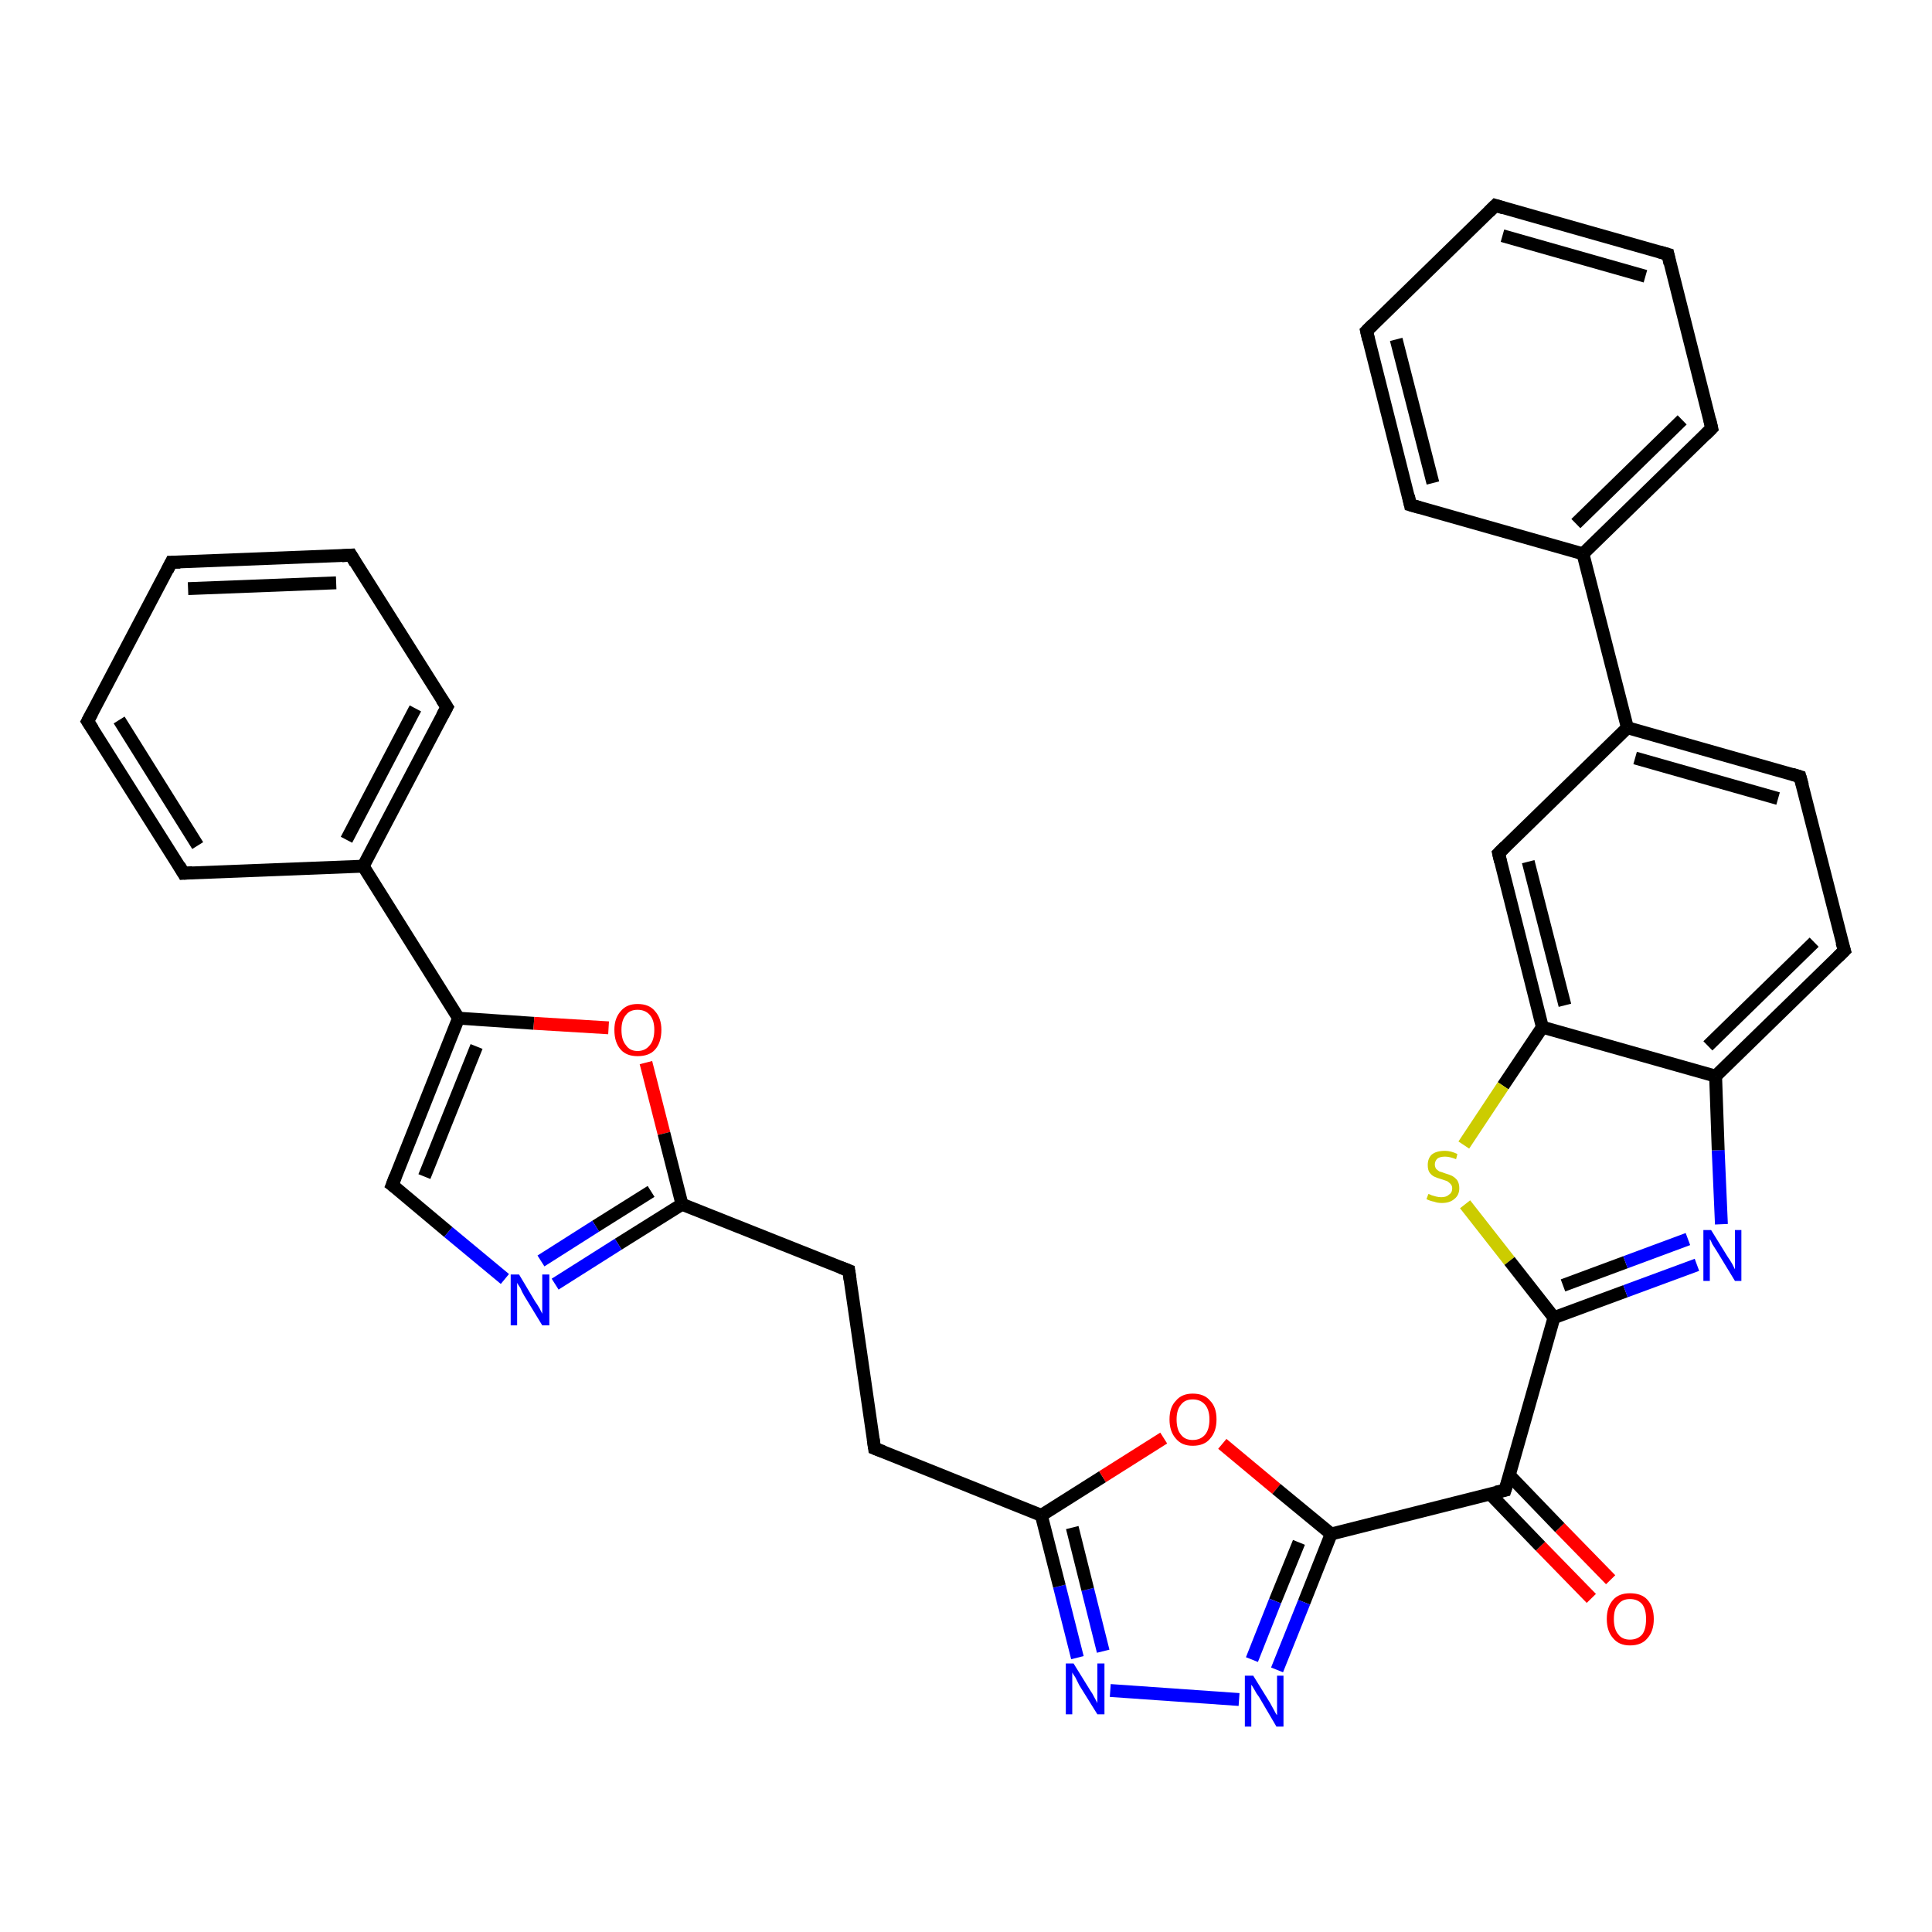 <?xml version='1.0' encoding='iso-8859-1'?>
<svg version='1.1' baseProfile='full'
              xmlns='http://www.w3.org/2000/svg'
                      xmlns:rdkit='http://www.rdkit.org/xml'
                      xmlns:xlink='http://www.w3.org/1999/xlink'
                  xml:space='preserve'
width='300px' height='300px' viewBox='0 0 300 300'>
<!-- END OF HEADER -->
<rect style='opacity:1.0;fill:#FFFFFF;stroke:none' width='300.0' height='300.0' x='0.0' y='0.0'> </rect>
<path class='bond-0 atom-0 atom-1' d='M 247.1,248.2 L 239.2,240.1' style='fill:none;fill-rule:evenodd;stroke:#FF0000;stroke-width:2.0px;stroke-linecap:butt;stroke-linejoin:miter;stroke-opacity:1' />
<path class='bond-0 atom-0 atom-1' d='M 239.2,240.1 L 231.4,232.0' style='fill:none;fill-rule:evenodd;stroke:#000000;stroke-width:2.0px;stroke-linecap:butt;stroke-linejoin:miter;stroke-opacity:1' />
<path class='bond-0 atom-0 atom-1' d='M 250.1,245.3 L 242.2,237.2' style='fill:none;fill-rule:evenodd;stroke:#FF0000;stroke-width:2.0px;stroke-linecap:butt;stroke-linejoin:miter;stroke-opacity:1' />
<path class='bond-0 atom-0 atom-1' d='M 242.2,237.2 L 234.4,229.1' style='fill:none;fill-rule:evenodd;stroke:#000000;stroke-width:2.0px;stroke-linecap:butt;stroke-linejoin:miter;stroke-opacity:1' />
<path class='bond-1 atom-1 atom-2' d='M 233.7,231.4 L 206.7,238.2' style='fill:none;fill-rule:evenodd;stroke:#000000;stroke-width:2.0px;stroke-linecap:butt;stroke-linejoin:miter;stroke-opacity:1' />
<path class='bond-2 atom-2 atom-3' d='M 206.7,238.2 L 202.5,248.8' style='fill:none;fill-rule:evenodd;stroke:#000000;stroke-width:2.0px;stroke-linecap:butt;stroke-linejoin:miter;stroke-opacity:1' />
<path class='bond-2 atom-2 atom-3' d='M 202.5,248.8 L 198.3,259.3' style='fill:none;fill-rule:evenodd;stroke:#0000FF;stroke-width:2.0px;stroke-linecap:butt;stroke-linejoin:miter;stroke-opacity:1' />
<path class='bond-2 atom-2 atom-3' d='M 201.7,239.5 L 198.0,248.6' style='fill:none;fill-rule:evenodd;stroke:#000000;stroke-width:2.0px;stroke-linecap:butt;stroke-linejoin:miter;stroke-opacity:1' />
<path class='bond-2 atom-2 atom-3' d='M 198.0,248.6 L 194.4,257.7' style='fill:none;fill-rule:evenodd;stroke:#0000FF;stroke-width:2.0px;stroke-linecap:butt;stroke-linejoin:miter;stroke-opacity:1' />
<path class='bond-3 atom-3 atom-4' d='M 192.4,263.9 L 172.4,262.5' style='fill:none;fill-rule:evenodd;stroke:#0000FF;stroke-width:2.0px;stroke-linecap:butt;stroke-linejoin:miter;stroke-opacity:1' />
<path class='bond-4 atom-4 atom-5' d='M 167.3,257.4 L 164.5,246.3' style='fill:none;fill-rule:evenodd;stroke:#0000FF;stroke-width:2.0px;stroke-linecap:butt;stroke-linejoin:miter;stroke-opacity:1' />
<path class='bond-4 atom-4 atom-5' d='M 164.5,246.3 L 161.7,235.3' style='fill:none;fill-rule:evenodd;stroke:#000000;stroke-width:2.0px;stroke-linecap:butt;stroke-linejoin:miter;stroke-opacity:1' />
<path class='bond-4 atom-4 atom-5' d='M 171.3,256.4 L 168.9,246.8' style='fill:none;fill-rule:evenodd;stroke:#0000FF;stroke-width:2.0px;stroke-linecap:butt;stroke-linejoin:miter;stroke-opacity:1' />
<path class='bond-4 atom-4 atom-5' d='M 168.9,246.8 L 166.5,237.2' style='fill:none;fill-rule:evenodd;stroke:#000000;stroke-width:2.0px;stroke-linecap:butt;stroke-linejoin:miter;stroke-opacity:1' />
<path class='bond-5 atom-5 atom-6' d='M 161.7,235.3 L 135.8,224.9' style='fill:none;fill-rule:evenodd;stroke:#000000;stroke-width:2.0px;stroke-linecap:butt;stroke-linejoin:miter;stroke-opacity:1' />
<path class='bond-6 atom-6 atom-7' d='M 135.8,224.9 L 131.8,197.3' style='fill:none;fill-rule:evenodd;stroke:#000000;stroke-width:2.0px;stroke-linecap:butt;stroke-linejoin:miter;stroke-opacity:1' />
<path class='bond-7 atom-7 atom-8' d='M 131.8,197.3 L 105.9,187.0' style='fill:none;fill-rule:evenodd;stroke:#000000;stroke-width:2.0px;stroke-linecap:butt;stroke-linejoin:miter;stroke-opacity:1' />
<path class='bond-8 atom-8 atom-9' d='M 105.9,187.0 L 96.0,193.2' style='fill:none;fill-rule:evenodd;stroke:#000000;stroke-width:2.0px;stroke-linecap:butt;stroke-linejoin:miter;stroke-opacity:1' />
<path class='bond-8 atom-8 atom-9' d='M 96.0,193.2 L 86.2,199.4' style='fill:none;fill-rule:evenodd;stroke:#0000FF;stroke-width:2.0px;stroke-linecap:butt;stroke-linejoin:miter;stroke-opacity:1' />
<path class='bond-8 atom-8 atom-9' d='M 101.1,185.0 L 92.5,190.4' style='fill:none;fill-rule:evenodd;stroke:#000000;stroke-width:2.0px;stroke-linecap:butt;stroke-linejoin:miter;stroke-opacity:1' />
<path class='bond-8 atom-8 atom-9' d='M 92.5,190.4 L 84.0,195.8' style='fill:none;fill-rule:evenodd;stroke:#0000FF;stroke-width:2.0px;stroke-linecap:butt;stroke-linejoin:miter;stroke-opacity:1' />
<path class='bond-9 atom-9 atom-10' d='M 78.4,198.6 L 69.6,191.3' style='fill:none;fill-rule:evenodd;stroke:#0000FF;stroke-width:2.0px;stroke-linecap:butt;stroke-linejoin:miter;stroke-opacity:1' />
<path class='bond-9 atom-9 atom-10' d='M 69.6,191.3 L 60.9,184.0' style='fill:none;fill-rule:evenodd;stroke:#000000;stroke-width:2.0px;stroke-linecap:butt;stroke-linejoin:miter;stroke-opacity:1' />
<path class='bond-10 atom-10 atom-11' d='M 60.9,184.0 L 71.2,158.1' style='fill:none;fill-rule:evenodd;stroke:#000000;stroke-width:2.0px;stroke-linecap:butt;stroke-linejoin:miter;stroke-opacity:1' />
<path class='bond-10 atom-10 atom-11' d='M 65.9,182.7 L 74.0,162.5' style='fill:none;fill-rule:evenodd;stroke:#000000;stroke-width:2.0px;stroke-linecap:butt;stroke-linejoin:miter;stroke-opacity:1' />
<path class='bond-11 atom-11 atom-12' d='M 71.2,158.1 L 82.9,158.9' style='fill:none;fill-rule:evenodd;stroke:#000000;stroke-width:2.0px;stroke-linecap:butt;stroke-linejoin:miter;stroke-opacity:1' />
<path class='bond-11 atom-11 atom-12' d='M 82.9,158.9 L 94.5,159.6' style='fill:none;fill-rule:evenodd;stroke:#FF0000;stroke-width:2.0px;stroke-linecap:butt;stroke-linejoin:miter;stroke-opacity:1' />
<path class='bond-12 atom-11 atom-13' d='M 71.2,158.1 L 56.4,134.5' style='fill:none;fill-rule:evenodd;stroke:#000000;stroke-width:2.0px;stroke-linecap:butt;stroke-linejoin:miter;stroke-opacity:1' />
<path class='bond-13 atom-13 atom-14' d='M 56.4,134.5 L 69.4,109.8' style='fill:none;fill-rule:evenodd;stroke:#000000;stroke-width:2.0px;stroke-linecap:butt;stroke-linejoin:miter;stroke-opacity:1' />
<path class='bond-13 atom-13 atom-14' d='M 53.8,130.4 L 64.5,110.0' style='fill:none;fill-rule:evenodd;stroke:#000000;stroke-width:2.0px;stroke-linecap:butt;stroke-linejoin:miter;stroke-opacity:1' />
<path class='bond-14 atom-14 atom-15' d='M 69.4,109.8 L 54.5,86.2' style='fill:none;fill-rule:evenodd;stroke:#000000;stroke-width:2.0px;stroke-linecap:butt;stroke-linejoin:miter;stroke-opacity:1' />
<path class='bond-15 atom-15 atom-16' d='M 54.5,86.2 L 26.6,87.3' style='fill:none;fill-rule:evenodd;stroke:#000000;stroke-width:2.0px;stroke-linecap:butt;stroke-linejoin:miter;stroke-opacity:1' />
<path class='bond-15 atom-15 atom-16' d='M 52.2,90.5 L 29.2,91.4' style='fill:none;fill-rule:evenodd;stroke:#000000;stroke-width:2.0px;stroke-linecap:butt;stroke-linejoin:miter;stroke-opacity:1' />
<path class='bond-16 atom-16 atom-17' d='M 26.6,87.3 L 13.6,112.0' style='fill:none;fill-rule:evenodd;stroke:#000000;stroke-width:2.0px;stroke-linecap:butt;stroke-linejoin:miter;stroke-opacity:1' />
<path class='bond-17 atom-17 atom-18' d='M 13.6,112.0 L 28.5,135.6' style='fill:none;fill-rule:evenodd;stroke:#000000;stroke-width:2.0px;stroke-linecap:butt;stroke-linejoin:miter;stroke-opacity:1' />
<path class='bond-17 atom-17 atom-18' d='M 18.5,111.8 L 30.7,131.3' style='fill:none;fill-rule:evenodd;stroke:#000000;stroke-width:2.0px;stroke-linecap:butt;stroke-linejoin:miter;stroke-opacity:1' />
<path class='bond-18 atom-5 atom-19' d='M 161.7,235.3 L 171.2,229.3' style='fill:none;fill-rule:evenodd;stroke:#000000;stroke-width:2.0px;stroke-linecap:butt;stroke-linejoin:miter;stroke-opacity:1' />
<path class='bond-18 atom-5 atom-19' d='M 171.2,229.3 L 180.7,223.3' style='fill:none;fill-rule:evenodd;stroke:#FF0000;stroke-width:2.0px;stroke-linecap:butt;stroke-linejoin:miter;stroke-opacity:1' />
<path class='bond-19 atom-1 atom-20' d='M 233.7,231.4 L 241.3,204.6' style='fill:none;fill-rule:evenodd;stroke:#000000;stroke-width:2.0px;stroke-linecap:butt;stroke-linejoin:miter;stroke-opacity:1' />
<path class='bond-20 atom-20 atom-21' d='M 241.3,204.6 L 252.4,200.5' style='fill:none;fill-rule:evenodd;stroke:#000000;stroke-width:2.0px;stroke-linecap:butt;stroke-linejoin:miter;stroke-opacity:1' />
<path class='bond-20 atom-20 atom-21' d='M 252.4,200.5 L 263.5,196.4' style='fill:none;fill-rule:evenodd;stroke:#0000FF;stroke-width:2.0px;stroke-linecap:butt;stroke-linejoin:miter;stroke-opacity:1' />
<path class='bond-20 atom-20 atom-21' d='M 242.7,199.6 L 252.4,196.0' style='fill:none;fill-rule:evenodd;stroke:#000000;stroke-width:2.0px;stroke-linecap:butt;stroke-linejoin:miter;stroke-opacity:1' />
<path class='bond-20 atom-20 atom-21' d='M 252.4,196.0 L 262.1,192.4' style='fill:none;fill-rule:evenodd;stroke:#0000FF;stroke-width:2.0px;stroke-linecap:butt;stroke-linejoin:miter;stroke-opacity:1' />
<path class='bond-21 atom-21 atom-22' d='M 267.3,190.1 L 266.8,178.6' style='fill:none;fill-rule:evenodd;stroke:#0000FF;stroke-width:2.0px;stroke-linecap:butt;stroke-linejoin:miter;stroke-opacity:1' />
<path class='bond-21 atom-21 atom-22' d='M 266.8,178.6 L 266.4,167.1' style='fill:none;fill-rule:evenodd;stroke:#000000;stroke-width:2.0px;stroke-linecap:butt;stroke-linejoin:miter;stroke-opacity:1' />
<path class='bond-22 atom-22 atom-23' d='M 266.4,167.1 L 286.4,147.6' style='fill:none;fill-rule:evenodd;stroke:#000000;stroke-width:2.0px;stroke-linecap:butt;stroke-linejoin:miter;stroke-opacity:1' />
<path class='bond-22 atom-22 atom-23' d='M 265.2,162.4 L 281.7,146.3' style='fill:none;fill-rule:evenodd;stroke:#000000;stroke-width:2.0px;stroke-linecap:butt;stroke-linejoin:miter;stroke-opacity:1' />
<path class='bond-23 atom-23 atom-24' d='M 286.4,147.6 L 279.5,120.6' style='fill:none;fill-rule:evenodd;stroke:#000000;stroke-width:2.0px;stroke-linecap:butt;stroke-linejoin:miter;stroke-opacity:1' />
<path class='bond-24 atom-24 atom-25' d='M 279.5,120.6 L 252.7,113.0' style='fill:none;fill-rule:evenodd;stroke:#000000;stroke-width:2.0px;stroke-linecap:butt;stroke-linejoin:miter;stroke-opacity:1' />
<path class='bond-24 atom-24 atom-25' d='M 276.1,124.0 L 253.9,117.7' style='fill:none;fill-rule:evenodd;stroke:#000000;stroke-width:2.0px;stroke-linecap:butt;stroke-linejoin:miter;stroke-opacity:1' />
<path class='bond-25 atom-25 atom-26' d='M 252.7,113.0 L 232.7,132.5' style='fill:none;fill-rule:evenodd;stroke:#000000;stroke-width:2.0px;stroke-linecap:butt;stroke-linejoin:miter;stroke-opacity:1' />
<path class='bond-26 atom-26 atom-27' d='M 232.7,132.5 L 239.5,159.5' style='fill:none;fill-rule:evenodd;stroke:#000000;stroke-width:2.0px;stroke-linecap:butt;stroke-linejoin:miter;stroke-opacity:1' />
<path class='bond-26 atom-26 atom-27' d='M 237.3,133.8 L 243.0,156.1' style='fill:none;fill-rule:evenodd;stroke:#000000;stroke-width:2.0px;stroke-linecap:butt;stroke-linejoin:miter;stroke-opacity:1' />
<path class='bond-27 atom-27 atom-28' d='M 239.5,159.5 L 233.4,168.6' style='fill:none;fill-rule:evenodd;stroke:#000000;stroke-width:2.0px;stroke-linecap:butt;stroke-linejoin:miter;stroke-opacity:1' />
<path class='bond-27 atom-27 atom-28' d='M 233.4,168.6 L 227.3,177.8' style='fill:none;fill-rule:evenodd;stroke:#CCCC00;stroke-width:2.0px;stroke-linecap:butt;stroke-linejoin:miter;stroke-opacity:1' />
<path class='bond-28 atom-25 atom-29' d='M 252.7,113.0 L 245.8,86.0' style='fill:none;fill-rule:evenodd;stroke:#000000;stroke-width:2.0px;stroke-linecap:butt;stroke-linejoin:miter;stroke-opacity:1' />
<path class='bond-29 atom-29 atom-30' d='M 245.8,86.0 L 265.8,66.5' style='fill:none;fill-rule:evenodd;stroke:#000000;stroke-width:2.0px;stroke-linecap:butt;stroke-linejoin:miter;stroke-opacity:1' />
<path class='bond-29 atom-29 atom-30' d='M 244.7,81.3 L 261.2,65.2' style='fill:none;fill-rule:evenodd;stroke:#000000;stroke-width:2.0px;stroke-linecap:butt;stroke-linejoin:miter;stroke-opacity:1' />
<path class='bond-30 atom-30 atom-31' d='M 265.8,66.5 L 259.0,39.5' style='fill:none;fill-rule:evenodd;stroke:#000000;stroke-width:2.0px;stroke-linecap:butt;stroke-linejoin:miter;stroke-opacity:1' />
<path class='bond-31 atom-31 atom-32' d='M 259.0,39.5 L 232.2,31.9' style='fill:none;fill-rule:evenodd;stroke:#000000;stroke-width:2.0px;stroke-linecap:butt;stroke-linejoin:miter;stroke-opacity:1' />
<path class='bond-31 atom-31 atom-32' d='M 255.5,42.9 L 233.3,36.6' style='fill:none;fill-rule:evenodd;stroke:#000000;stroke-width:2.0px;stroke-linecap:butt;stroke-linejoin:miter;stroke-opacity:1' />
<path class='bond-32 atom-32 atom-33' d='M 232.2,31.9 L 212.2,51.4' style='fill:none;fill-rule:evenodd;stroke:#000000;stroke-width:2.0px;stroke-linecap:butt;stroke-linejoin:miter;stroke-opacity:1' />
<path class='bond-33 atom-33 atom-34' d='M 212.2,51.4 L 219.0,78.4' style='fill:none;fill-rule:evenodd;stroke:#000000;stroke-width:2.0px;stroke-linecap:butt;stroke-linejoin:miter;stroke-opacity:1' />
<path class='bond-33 atom-33 atom-34' d='M 216.8,52.7 L 222.5,75.0' style='fill:none;fill-rule:evenodd;stroke:#000000;stroke-width:2.0px;stroke-linecap:butt;stroke-linejoin:miter;stroke-opacity:1' />
<path class='bond-34 atom-19 atom-2' d='M 189.8,224.2 L 198.2,231.2' style='fill:none;fill-rule:evenodd;stroke:#FF0000;stroke-width:2.0px;stroke-linecap:butt;stroke-linejoin:miter;stroke-opacity:1' />
<path class='bond-34 atom-19 atom-2' d='M 198.2,231.2 L 206.7,238.2' style='fill:none;fill-rule:evenodd;stroke:#000000;stroke-width:2.0px;stroke-linecap:butt;stroke-linejoin:miter;stroke-opacity:1' />
<path class='bond-35 atom-28 atom-20' d='M 227.5,187.0 L 234.4,195.8' style='fill:none;fill-rule:evenodd;stroke:#CCCC00;stroke-width:2.0px;stroke-linecap:butt;stroke-linejoin:miter;stroke-opacity:1' />
<path class='bond-35 atom-28 atom-20' d='M 234.4,195.8 L 241.3,204.6' style='fill:none;fill-rule:evenodd;stroke:#000000;stroke-width:2.0px;stroke-linecap:butt;stroke-linejoin:miter;stroke-opacity:1' />
<path class='bond-36 atom-34 atom-29' d='M 219.0,78.4 L 245.8,86.0' style='fill:none;fill-rule:evenodd;stroke:#000000;stroke-width:2.0px;stroke-linecap:butt;stroke-linejoin:miter;stroke-opacity:1' />
<path class='bond-37 atom-12 atom-8' d='M 100.3,165.0 L 103.1,176.0' style='fill:none;fill-rule:evenodd;stroke:#FF0000;stroke-width:2.0px;stroke-linecap:butt;stroke-linejoin:miter;stroke-opacity:1' />
<path class='bond-37 atom-12 atom-8' d='M 103.1,176.0 L 105.9,187.0' style='fill:none;fill-rule:evenodd;stroke:#000000;stroke-width:2.0px;stroke-linecap:butt;stroke-linejoin:miter;stroke-opacity:1' />
<path class='bond-38 atom-18 atom-13' d='M 28.5,135.6 L 56.4,134.5' style='fill:none;fill-rule:evenodd;stroke:#000000;stroke-width:2.0px;stroke-linecap:butt;stroke-linejoin:miter;stroke-opacity:1' />
<path class='bond-39 atom-27 atom-22' d='M 239.5,159.5 L 266.4,167.1' style='fill:none;fill-rule:evenodd;stroke:#000000;stroke-width:2.0px;stroke-linecap:butt;stroke-linejoin:miter;stroke-opacity:1' />
<path d='M 232.3,231.7 L 233.7,231.4 L 234.1,230.1' style='fill:none;stroke:#000000;stroke-width:2.0px;stroke-linecap:butt;stroke-linejoin:miter;stroke-opacity:1;' />
<path d='M 137.1,225.4 L 135.8,224.9 L 135.6,223.5' style='fill:none;stroke:#000000;stroke-width:2.0px;stroke-linecap:butt;stroke-linejoin:miter;stroke-opacity:1;' />
<path d='M 132.0,198.7 L 131.8,197.3 L 130.5,196.8' style='fill:none;stroke:#000000;stroke-width:2.0px;stroke-linecap:butt;stroke-linejoin:miter;stroke-opacity:1;' />
<path d='M 61.3,184.3 L 60.9,184.0 L 61.4,182.7' style='fill:none;stroke:#000000;stroke-width:2.0px;stroke-linecap:butt;stroke-linejoin:miter;stroke-opacity:1;' />
<path d='M 68.7,111.1 L 69.4,109.8 L 68.6,108.6' style='fill:none;stroke:#000000;stroke-width:2.0px;stroke-linecap:butt;stroke-linejoin:miter;stroke-opacity:1;' />
<path d='M 55.2,87.4 L 54.5,86.2 L 53.1,86.3' style='fill:none;stroke:#000000;stroke-width:2.0px;stroke-linecap:butt;stroke-linejoin:miter;stroke-opacity:1;' />
<path d='M 28.0,87.3 L 26.6,87.3 L 26.0,88.5' style='fill:none;stroke:#000000;stroke-width:2.0px;stroke-linecap:butt;stroke-linejoin:miter;stroke-opacity:1;' />
<path d='M 14.3,110.7 L 13.6,112.0 L 14.4,113.2' style='fill:none;stroke:#000000;stroke-width:2.0px;stroke-linecap:butt;stroke-linejoin:miter;stroke-opacity:1;' />
<path d='M 27.8,134.4 L 28.5,135.6 L 29.9,135.5' style='fill:none;stroke:#000000;stroke-width:2.0px;stroke-linecap:butt;stroke-linejoin:miter;stroke-opacity:1;' />
<path d='M 285.4,148.6 L 286.4,147.6 L 286.0,146.3' style='fill:none;stroke:#000000;stroke-width:2.0px;stroke-linecap:butt;stroke-linejoin:miter;stroke-opacity:1;' />
<path d='M 279.9,122.0 L 279.5,120.6 L 278.2,120.2' style='fill:none;stroke:#000000;stroke-width:2.0px;stroke-linecap:butt;stroke-linejoin:miter;stroke-opacity:1;' />
<path d='M 233.7,131.5 L 232.7,132.5 L 233.0,133.8' style='fill:none;stroke:#000000;stroke-width:2.0px;stroke-linecap:butt;stroke-linejoin:miter;stroke-opacity:1;' />
<path d='M 264.8,67.5 L 265.8,66.5 L 265.5,65.2' style='fill:none;stroke:#000000;stroke-width:2.0px;stroke-linecap:butt;stroke-linejoin:miter;stroke-opacity:1;' />
<path d='M 259.3,40.9 L 259.0,39.5 L 257.6,39.1' style='fill:none;stroke:#000000;stroke-width:2.0px;stroke-linecap:butt;stroke-linejoin:miter;stroke-opacity:1;' />
<path d='M 233.5,32.3 L 232.2,31.9 L 231.2,32.9' style='fill:none;stroke:#000000;stroke-width:2.0px;stroke-linecap:butt;stroke-linejoin:miter;stroke-opacity:1;' />
<path d='M 213.2,50.4 L 212.2,51.4 L 212.5,52.7' style='fill:none;stroke:#000000;stroke-width:2.0px;stroke-linecap:butt;stroke-linejoin:miter;stroke-opacity:1;' />
<path d='M 218.7,77.0 L 219.0,78.4 L 220.4,78.8' style='fill:none;stroke:#000000;stroke-width:2.0px;stroke-linecap:butt;stroke-linejoin:miter;stroke-opacity:1;' />
<path class='atom-0' d='M 249.5 251.4
Q 249.5 249.5, 250.5 248.4
Q 251.4 247.4, 253.1 247.4
Q 254.9 247.4, 255.8 248.4
Q 256.8 249.5, 256.8 251.4
Q 256.8 253.3, 255.8 254.4
Q 254.9 255.5, 253.1 255.5
Q 251.4 255.5, 250.5 254.4
Q 249.5 253.3, 249.5 251.4
M 253.1 254.6
Q 254.3 254.6, 255.0 253.8
Q 255.6 253.0, 255.6 251.4
Q 255.6 249.9, 255.0 249.1
Q 254.3 248.3, 253.1 248.3
Q 251.9 248.3, 251.3 249.1
Q 250.6 249.8, 250.6 251.4
Q 250.6 253.0, 251.3 253.8
Q 251.9 254.6, 253.1 254.6
' fill='#FF0000'/>
<path class='atom-3' d='M 194.6 260.2
L 197.2 264.4
Q 197.4 264.8, 197.8 265.5
Q 198.2 266.3, 198.3 266.3
L 198.3 260.2
L 199.3 260.2
L 199.3 268.1
L 198.2 268.1
L 195.5 263.5
Q 195.1 263.0, 194.8 262.4
Q 194.4 261.7, 194.3 261.6
L 194.3 268.1
L 193.3 268.1
L 193.3 260.2
L 194.6 260.2
' fill='#0000FF'/>
<path class='atom-4' d='M 166.7 258.3
L 169.3 262.5
Q 169.6 262.9, 170.0 263.7
Q 170.4 264.4, 170.4 264.5
L 170.4 258.3
L 171.5 258.3
L 171.5 266.2
L 170.4 266.2
L 167.6 261.7
Q 167.3 261.1, 167.0 260.5
Q 166.6 259.9, 166.5 259.7
L 166.5 266.2
L 165.5 266.2
L 165.5 258.3
L 166.7 258.3
' fill='#0000FF'/>
<path class='atom-9' d='M 80.6 197.9
L 83.1 202.1
Q 83.4 202.5, 83.8 203.2
Q 84.2 204.0, 84.2 204.0
L 84.2 197.9
L 85.3 197.9
L 85.3 205.8
L 84.2 205.8
L 81.4 201.2
Q 81.1 200.7, 80.8 200.0
Q 80.4 199.4, 80.3 199.2
L 80.3 205.8
L 79.3 205.8
L 79.3 197.9
L 80.6 197.9
' fill='#0000FF'/>
<path class='atom-12' d='M 95.4 159.9
Q 95.4 158.1, 96.4 157.0
Q 97.3 155.9, 99.0 155.9
Q 100.8 155.9, 101.7 157.0
Q 102.7 158.1, 102.7 159.9
Q 102.7 161.9, 101.7 163.0
Q 100.8 164.0, 99.0 164.0
Q 97.3 164.0, 96.4 163.0
Q 95.4 161.9, 95.4 159.9
M 99.0 163.2
Q 100.2 163.2, 100.9 162.3
Q 101.6 161.5, 101.6 159.9
Q 101.6 158.4, 100.9 157.6
Q 100.2 156.8, 99.0 156.8
Q 97.8 156.8, 97.2 157.6
Q 96.5 158.4, 96.5 159.9
Q 96.5 161.5, 97.2 162.3
Q 97.8 163.2, 99.0 163.2
' fill='#FF0000'/>
<path class='atom-19' d='M 181.6 220.4
Q 181.6 218.5, 182.6 217.5
Q 183.5 216.4, 185.2 216.4
Q 187.0 216.4, 187.9 217.5
Q 188.9 218.5, 188.9 220.4
Q 188.9 222.3, 187.9 223.4
Q 187.0 224.5, 185.2 224.5
Q 183.5 224.5, 182.6 223.4
Q 181.6 222.3, 181.6 220.4
M 185.2 223.6
Q 186.4 223.6, 187.1 222.8
Q 187.8 222.0, 187.8 220.4
Q 187.8 218.9, 187.1 218.1
Q 186.4 217.3, 185.2 217.3
Q 184.0 217.3, 183.4 218.1
Q 182.7 218.9, 182.7 220.4
Q 182.7 222.0, 183.4 222.8
Q 184.0 223.6, 185.2 223.6
' fill='#FF0000'/>
<path class='atom-21' d='M 265.7 191.0
L 268.3 195.2
Q 268.6 195.6, 269.0 196.3
Q 269.4 197.1, 269.4 197.1
L 269.4 191.0
L 270.4 191.0
L 270.4 198.9
L 269.4 198.9
L 266.6 194.3
Q 266.3 193.8, 265.9 193.2
Q 265.6 192.5, 265.5 192.4
L 265.5 198.9
L 264.5 198.9
L 264.5 191.0
L 265.7 191.0
' fill='#0000FF'/>
<path class='atom-28' d='M 221.8 185.4
Q 221.9 185.4, 222.3 185.6
Q 222.6 185.7, 223.0 185.8
Q 223.4 185.9, 223.8 185.9
Q 224.6 185.9, 225.0 185.5
Q 225.5 185.2, 225.5 184.5
Q 225.5 184.1, 225.2 183.8
Q 225.0 183.6, 224.7 183.4
Q 224.4 183.3, 223.8 183.1
Q 223.1 182.9, 222.7 182.7
Q 222.3 182.5, 222.0 182.1
Q 221.7 181.7, 221.7 180.9
Q 221.7 179.9, 222.3 179.3
Q 223.0 178.7, 224.4 178.7
Q 225.3 178.7, 226.3 179.2
L 226.1 180.0
Q 225.1 179.6, 224.4 179.6
Q 223.6 179.6, 223.2 179.9
Q 222.8 180.3, 222.8 180.8
Q 222.8 181.2, 223.0 181.5
Q 223.2 181.7, 223.5 181.9
Q 223.9 182.0, 224.4 182.2
Q 225.1 182.4, 225.5 182.6
Q 226.0 182.9, 226.3 183.3
Q 226.6 183.8, 226.6 184.5
Q 226.6 185.6, 225.8 186.2
Q 225.1 186.8, 223.9 186.8
Q 223.2 186.8, 222.7 186.6
Q 222.1 186.5, 221.5 186.2
L 221.8 185.4
' fill='#CCCC00'/>
</svg>
